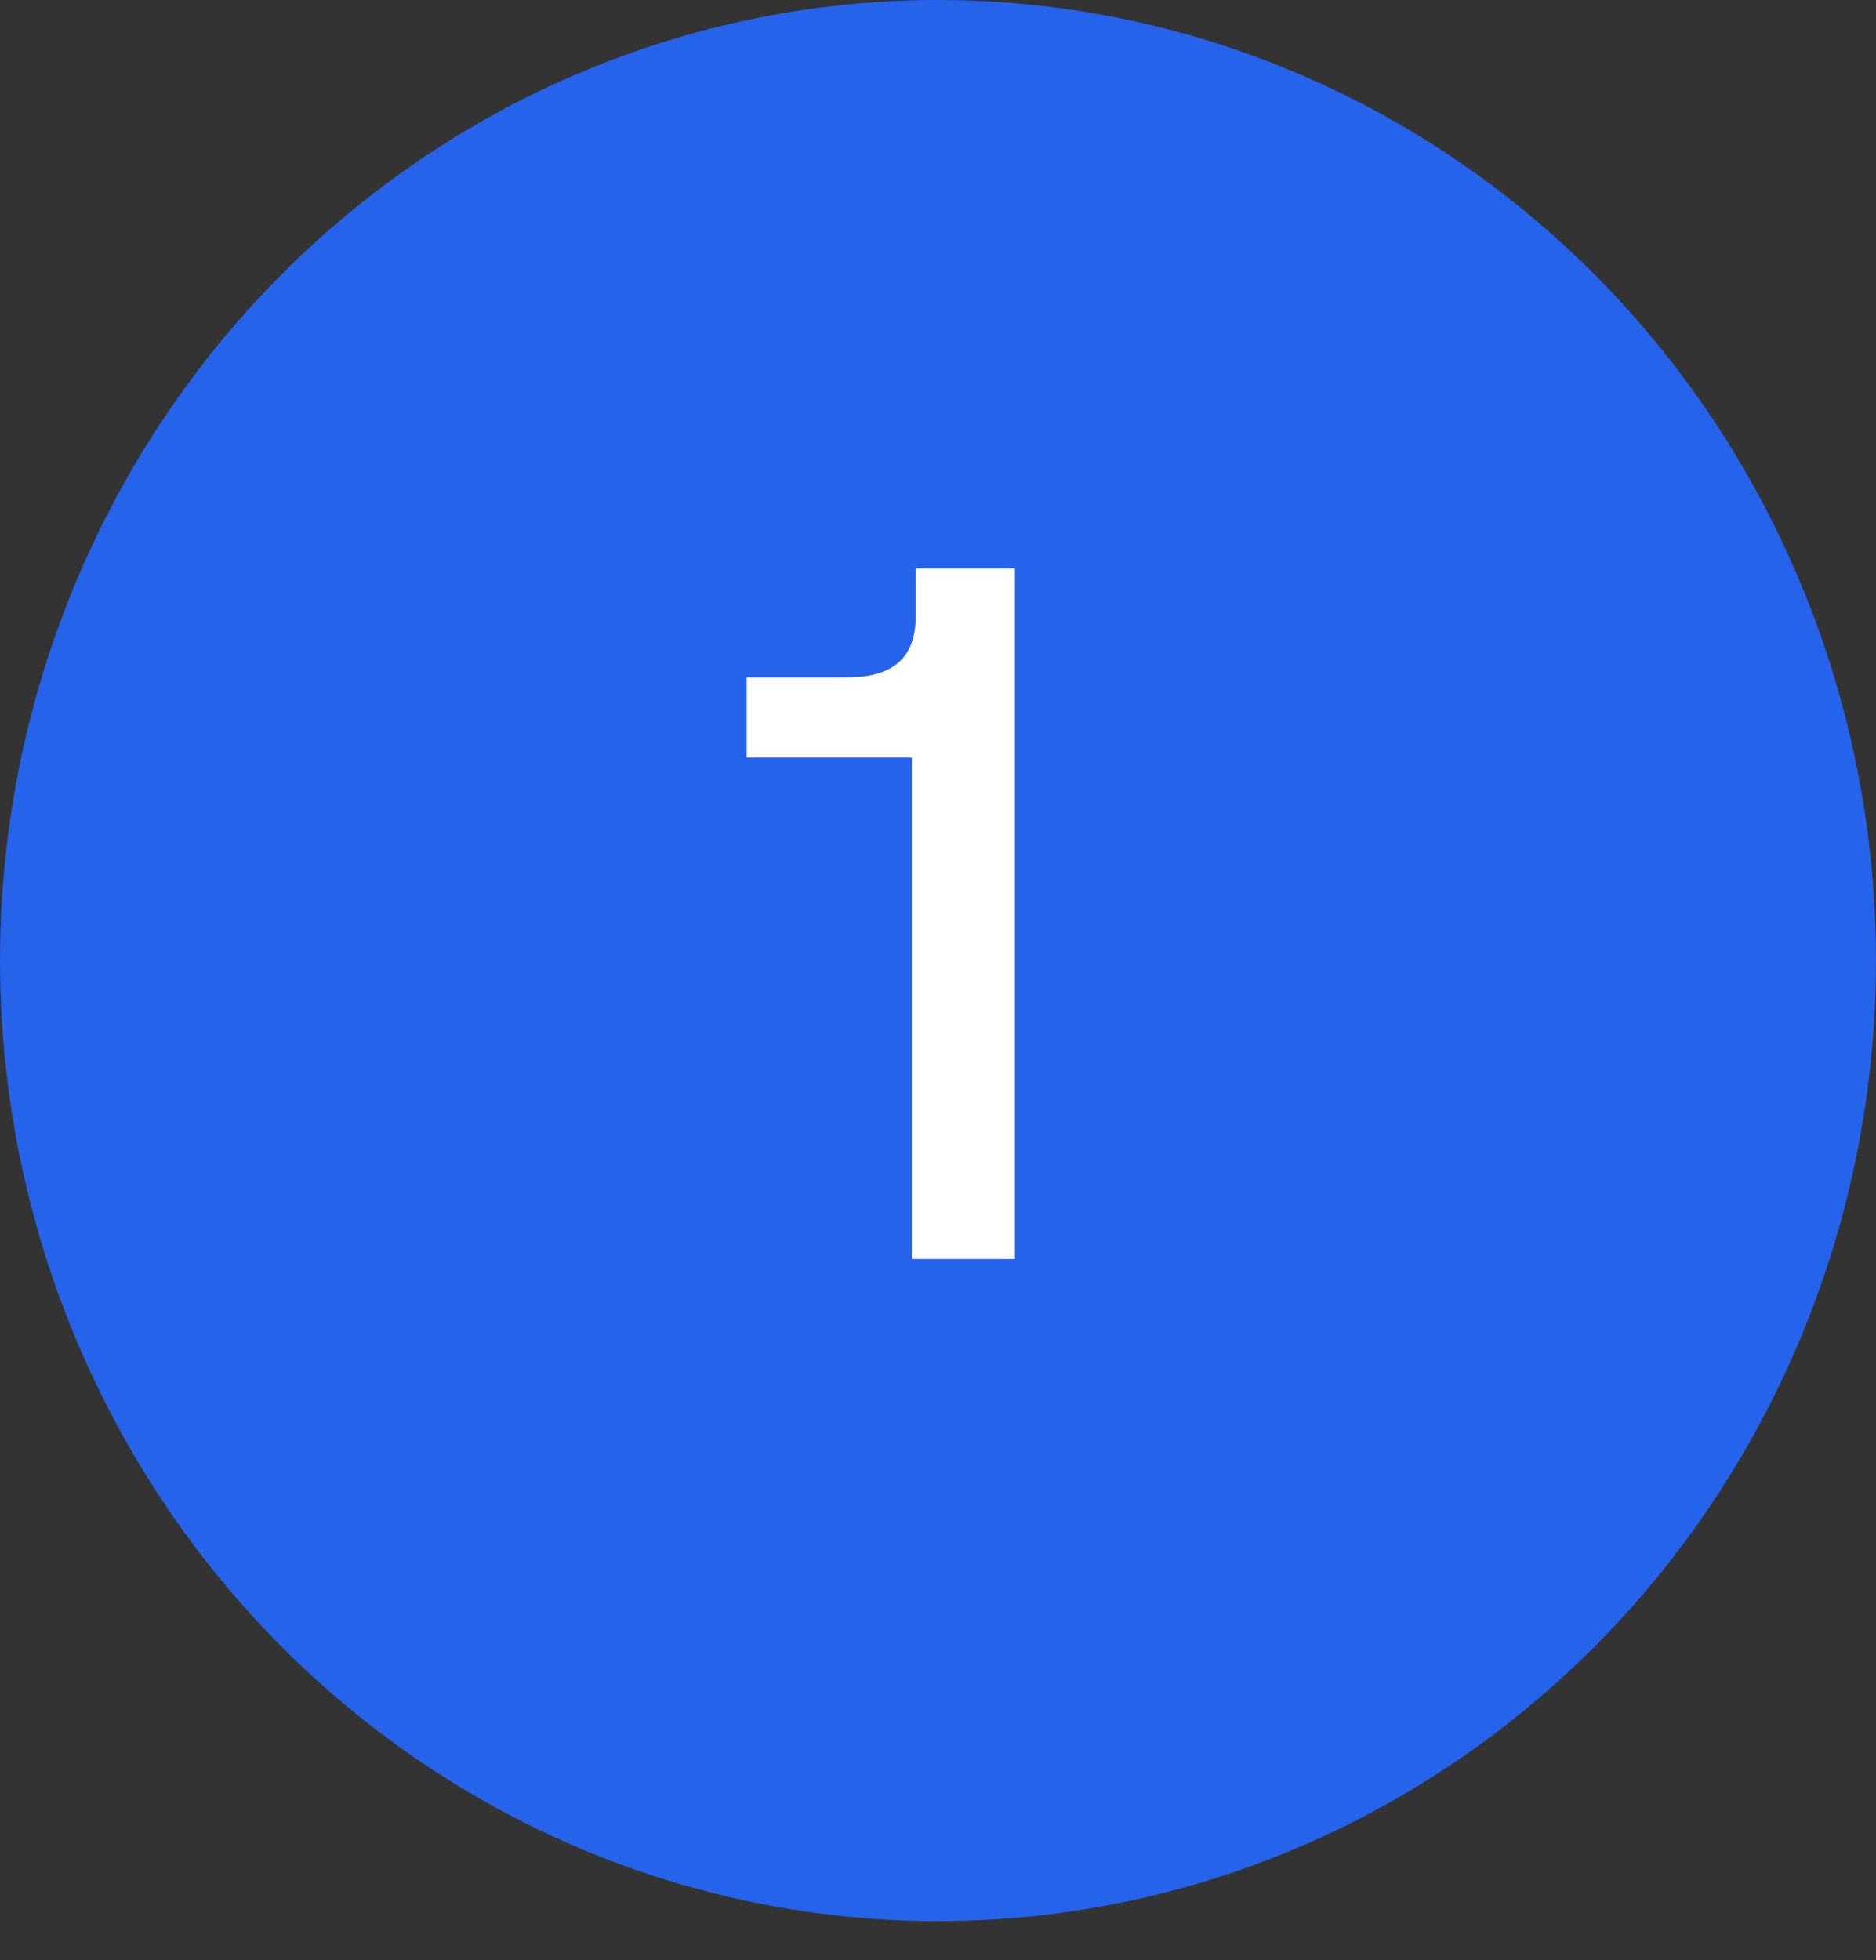 <svg xmlns="http://www.w3.org/2000/svg" width="45" height="47" viewBox="0 0 45 47" fill="none"><rect x="0" y="0" width="45" height="47" fill="#333333" stroke="none"/><ellipse cx="22.5" cy="23.033" rx="22.5" ry="23.033" fill="#2563EB"></ellipse><path d="M21.965 13.631V14.779C21.965 15.811 21.379 16.244 20.312 16.244H17.91V18.166H21.871V30.19H24.344V13.631H21.965Z" fill="white"></path></svg>